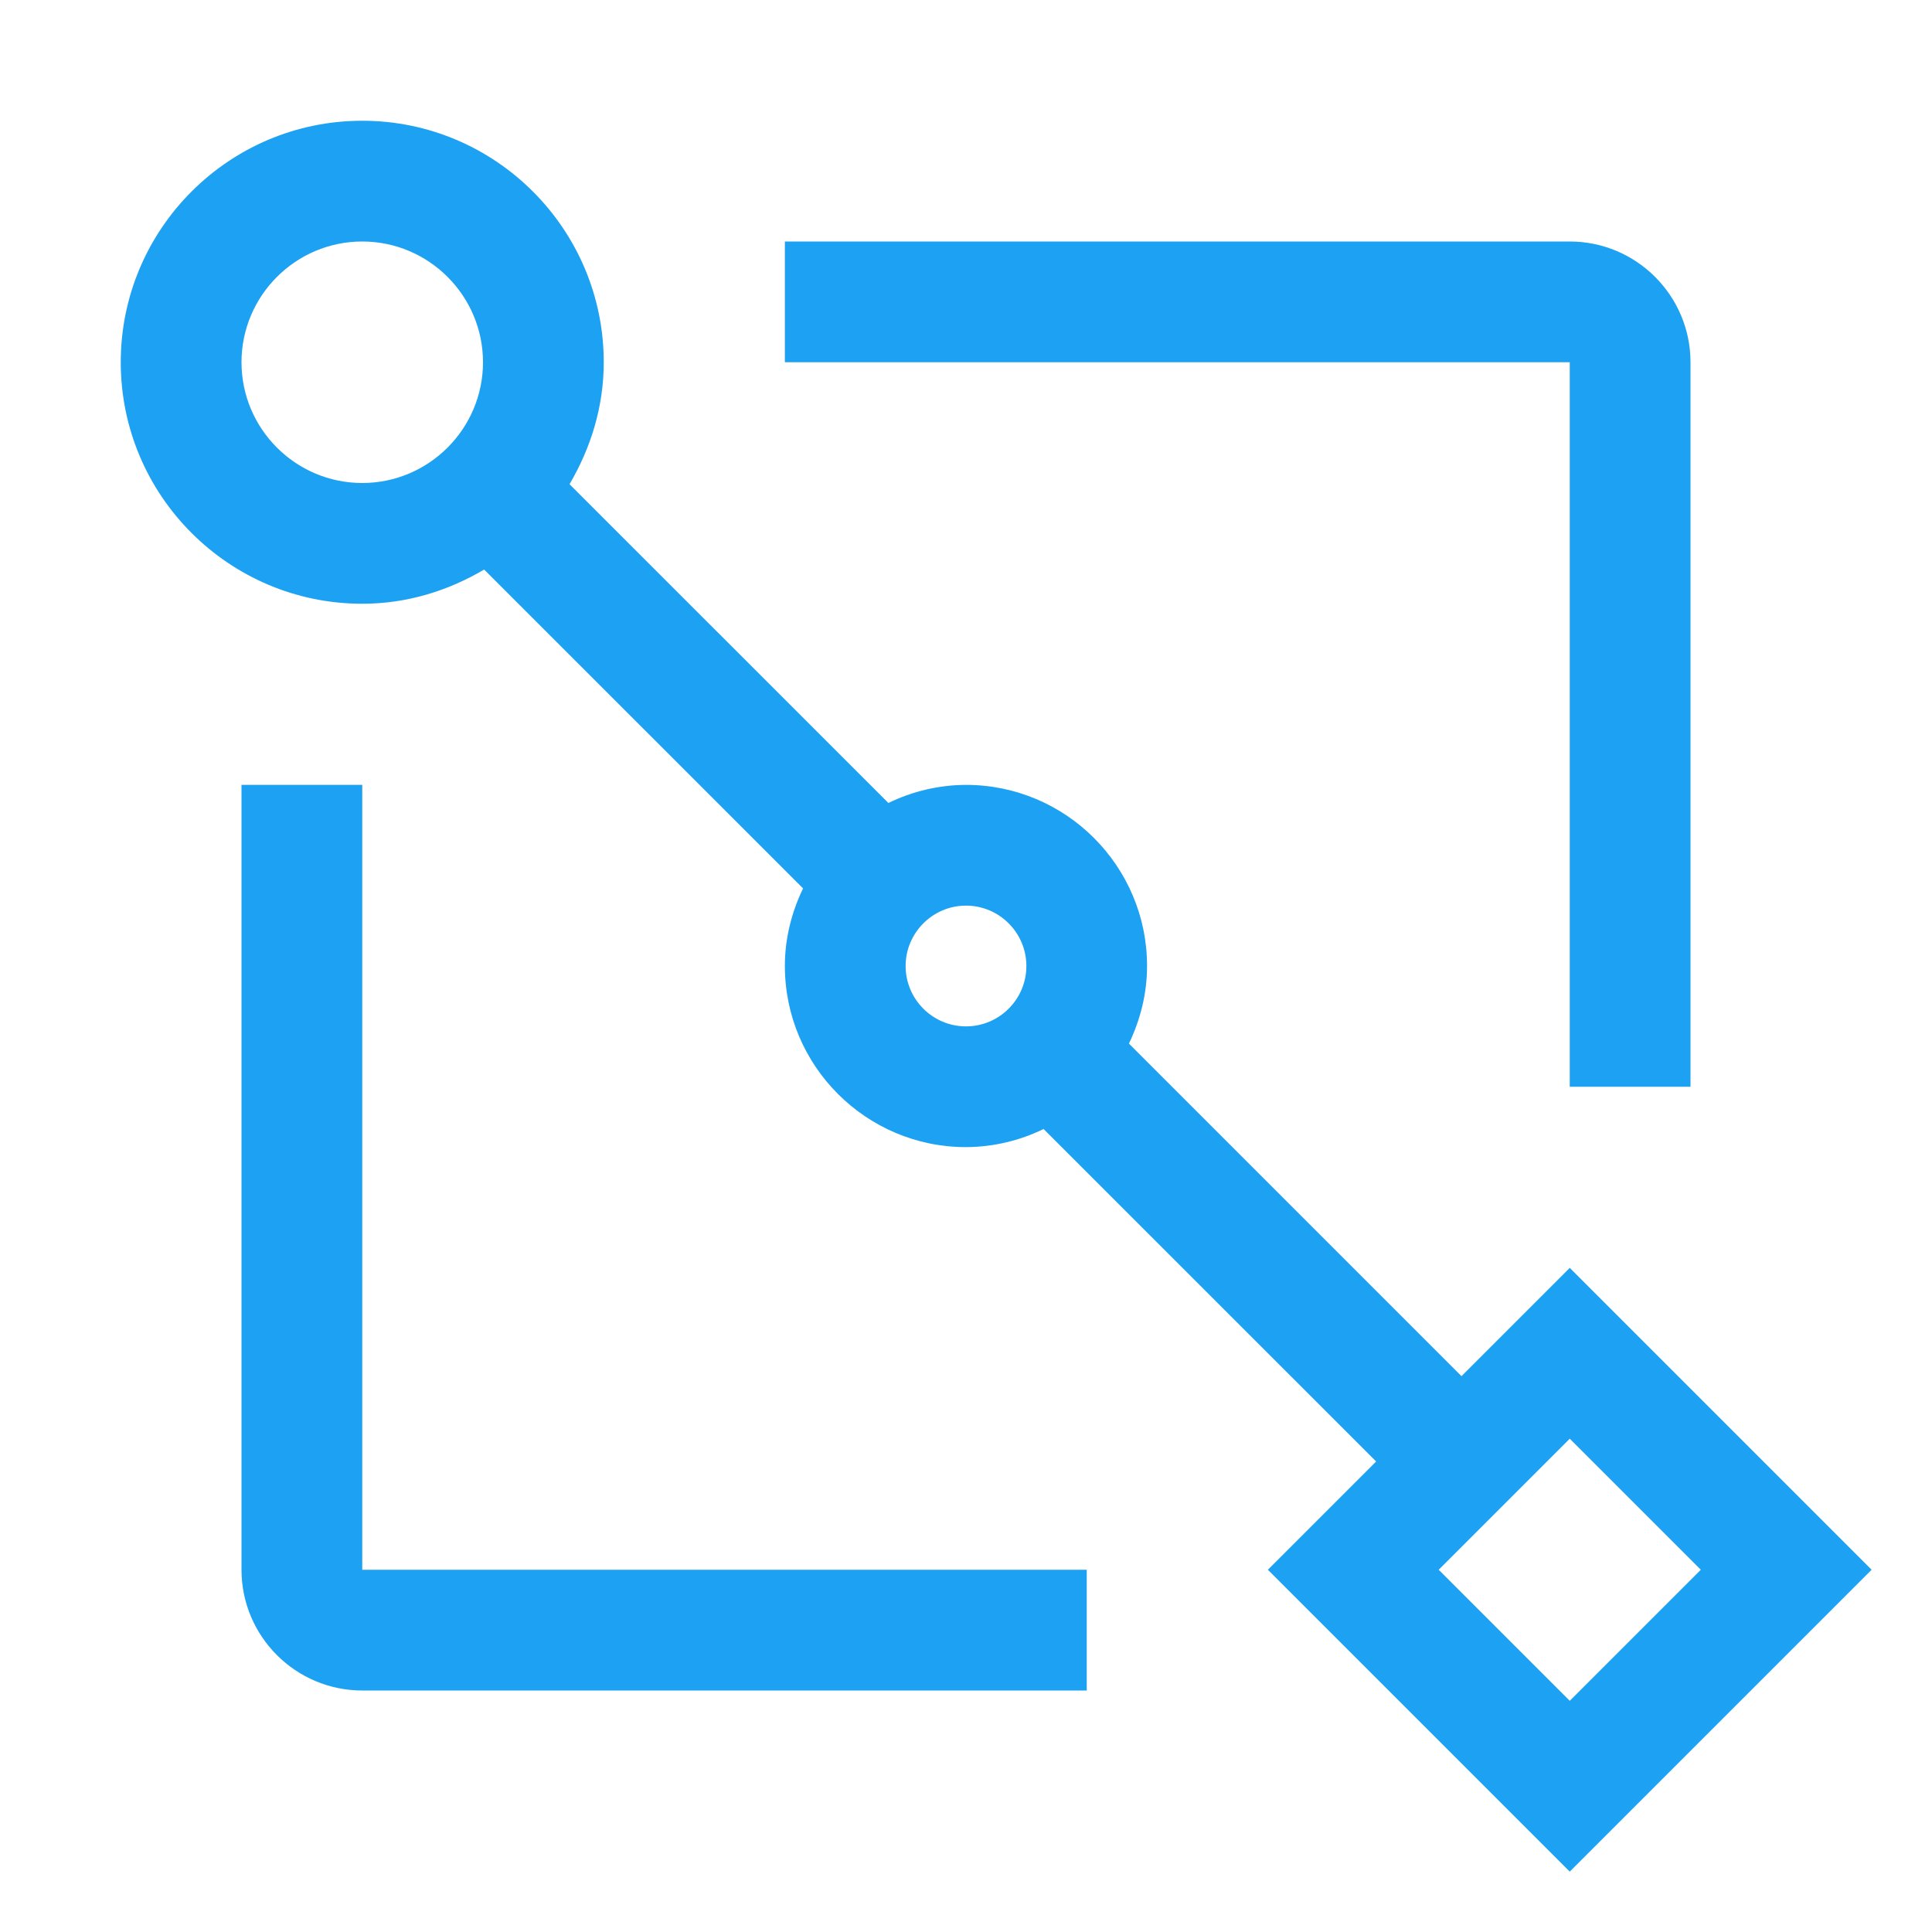<svg xmlns="http://www.w3.org/2000/svg" width="56" height="56" viewBox="0 0 56 56" fill="none"><path d="M49 31.5H45.5V10.5H22.75V7H45.5C47.43 7 49 8.57 49 10.5V31.5ZM31.5 49H10.5C8.57 49 7 47.43 7 45.5V22.75H10.5V45.5H31.5V49ZM45.5 36.75L42.362 39.888L32.723 30.249C33.05 29.566 33.248 28.808 33.248 28C33.248 25.105 30.895 22.75 27.998 22.75C27.219 22.754 26.451 22.933 25.751 23.275L16.508 14.035C17.122 12.99 17.5 11.795 17.5 10.5C17.5 6.641 14.361 3.5 10.5 3.5C6.639 3.5 3.5 6.639 3.5 10.5C3.5 14.361 6.639 17.5 10.5 17.5C11.795 17.5 12.992 17.124 14.033 16.508L23.277 25.751C22.948 26.434 22.75 27.192 22.75 28C22.75 30.895 25.105 33.25 28 33.25C28.779 33.246 29.548 33.067 30.249 32.725L39.888 42.362L36.75 45.5L45.5 54.25L54.25 45.5L45.5 36.75ZM7 10.5C7 8.572 8.57 7 10.5 7C12.43 7 14 8.572 14 10.5C14 12.428 12.43 14 10.5 14C8.57 14 7 12.43 7 10.5ZM26.25 28C26.25 27.036 27.036 26.25 28 26.25C28.964 26.25 29.75 27.036 29.75 28C29.75 28.964 28.966 29.75 28 29.75C27.034 29.75 26.25 28.964 26.25 28ZM41.701 45.5L45.5 41.701L49.299 45.5L45.5 49.299L41.701 45.5Z" fill="#1DA1F2"></path></svg>